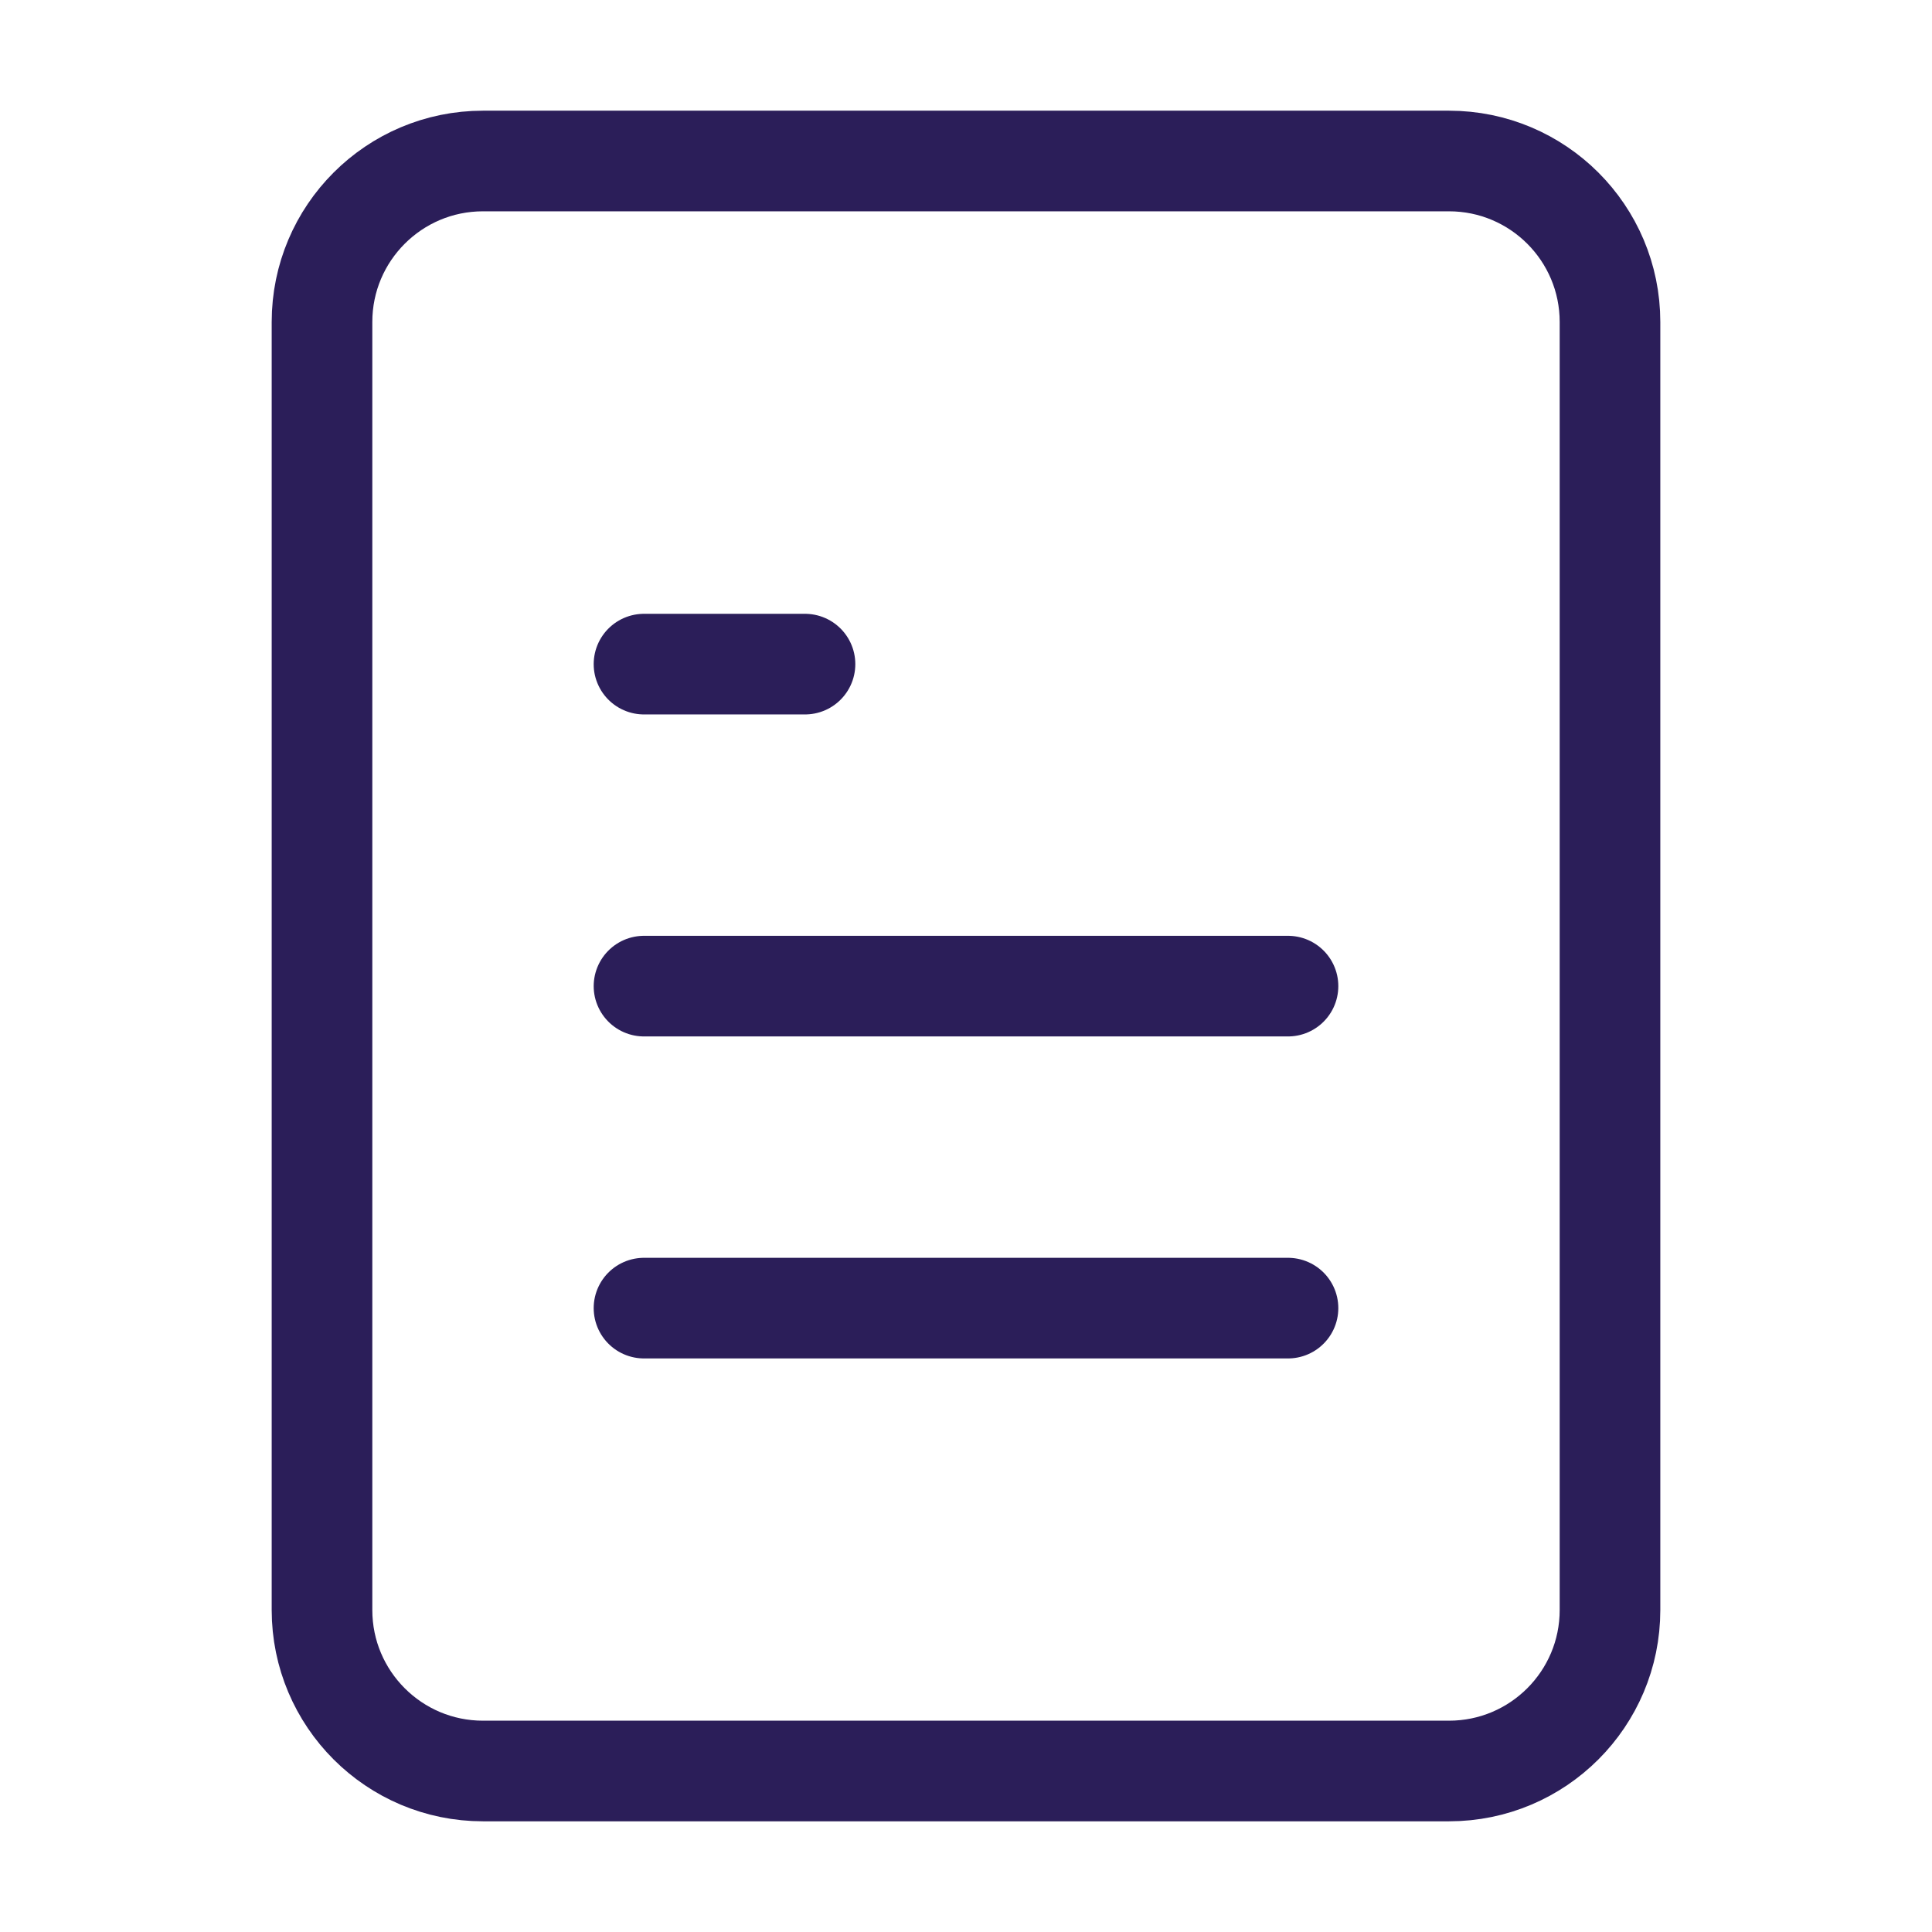 <svg width="48" height="48" viewBox="0 0 48 48" fill="none" xmlns="http://www.w3.org/2000/svg">
<path d="M36 4H12C9.791 4 8 5.791 8 8V40C8 42.209 9.791 44 12 44H36C38.209 44 40 42.209 40 40V8C40 5.791 38.209 4 36 4Z" stroke="#2B1E59" stroke-width="2.5" stroke-linecap="round" stroke-linejoin="round"/>
<path d="M32 24.5H16" stroke="#2B1E59" stroke-width="2.5" stroke-linecap="round" stroke-linejoin="round"/>
<path d="M32 32.5H16" stroke="#2B1E59" stroke-width="2.5" stroke-linecap="round" stroke-linejoin="round"/>
<path d="M20 16.5H18H16" stroke="#2B1E59" stroke-width="2.5" stroke-linecap="round" stroke-linejoin="round"/>
</svg>
